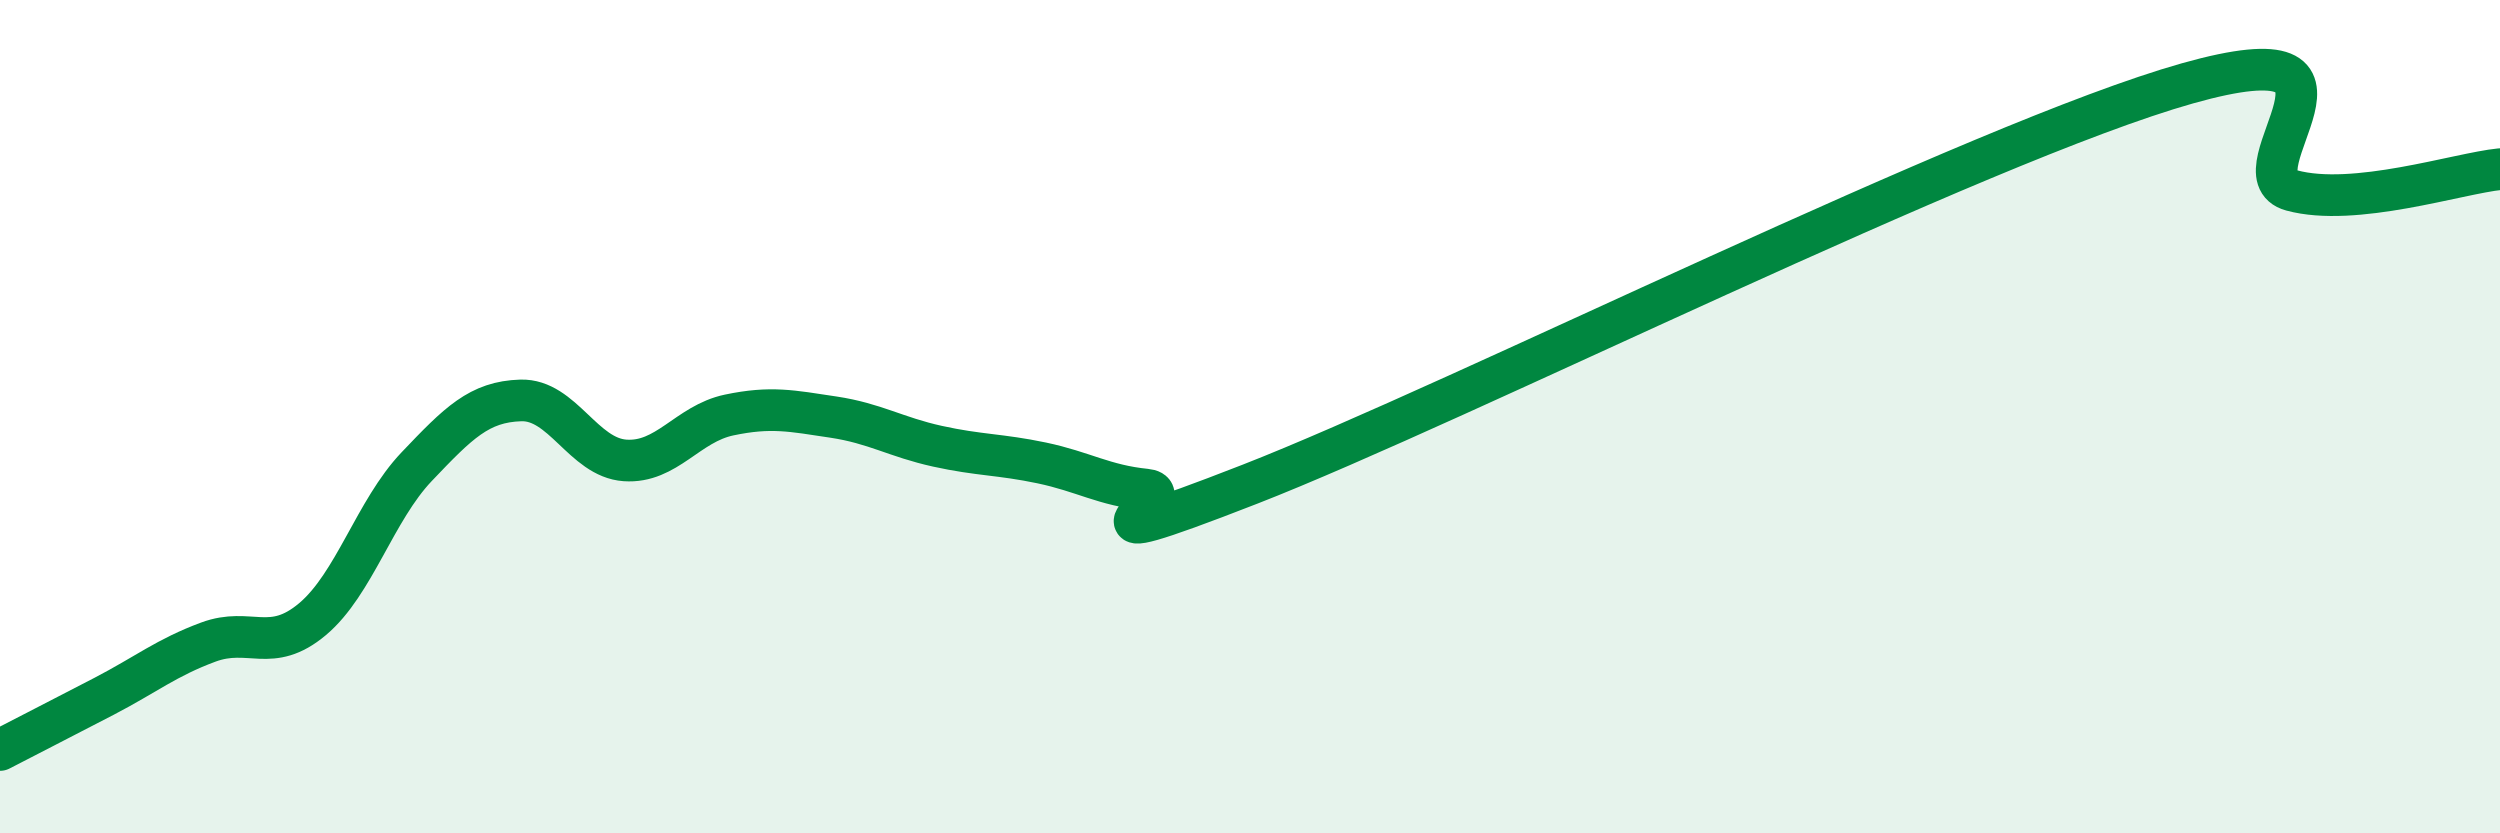 
    <svg width="60" height="20" viewBox="0 0 60 20" xmlns="http://www.w3.org/2000/svg">
      <path
        d="M 0,18 C 0.5,17.74 1.5,17.23 2.5,16.71 C 3.5,16.19 4,15.78 5,15.41 C 6,15.04 6.5,15.7 7.5,14.86 C 8.5,14.02 9,12.25 10,11.2 C 11,10.15 11.5,9.64 12.5,9.61 C 13.5,9.58 14,10.98 15,11.05 C 16,11.12 16.5,10.17 17.5,9.96 C 18.5,9.75 19,9.86 20,10.01 C 21,10.16 21.5,10.49 22.5,10.71 C 23.5,10.93 24,10.9 25,11.11 C 26,11.32 26.5,11.65 27.5,11.75 C 28.5,11.85 25,13.57 30,11.62 C 35,9.67 47.5,3.41 52.5,2 C 57.5,0.59 53.5,4.16 55,4.57 C 56.5,4.98 59,4.16 60,4.06L60 20L0 20Z"
        fill="#008740"
        opacity="0.1"
        stroke-linecap="round"
        stroke-linejoin="round"
      />
      <path
        d="M 0,18 C 0.5,17.74 1.5,17.23 2.5,16.71 C 3.5,16.19 4,15.78 5,15.41 C 6,15.04 6.5,15.7 7.5,14.86 C 8.5,14.02 9,12.25 10,11.2 C 11,10.15 11.5,9.64 12.5,9.61 C 13.5,9.58 14,10.98 15,11.05 C 16,11.12 16.5,10.17 17.5,9.96 C 18.5,9.75 19,9.86 20,10.01 C 21,10.16 21.5,10.49 22.5,10.71 C 23.5,10.93 24,10.9 25,11.11 C 26,11.32 26.5,11.65 27.5,11.75 C 28.5,11.85 25,13.57 30,11.62 C 35,9.67 47.5,3.41 52.5,2 C 57.5,0.59 53.5,4.16 55,4.57 C 56.5,4.98 59,4.16 60,4.06"
        stroke="#008740"
        stroke-width="1"
        fill="none"
        stroke-linecap="round"
        stroke-linejoin="round"
      />
    </svg>
  